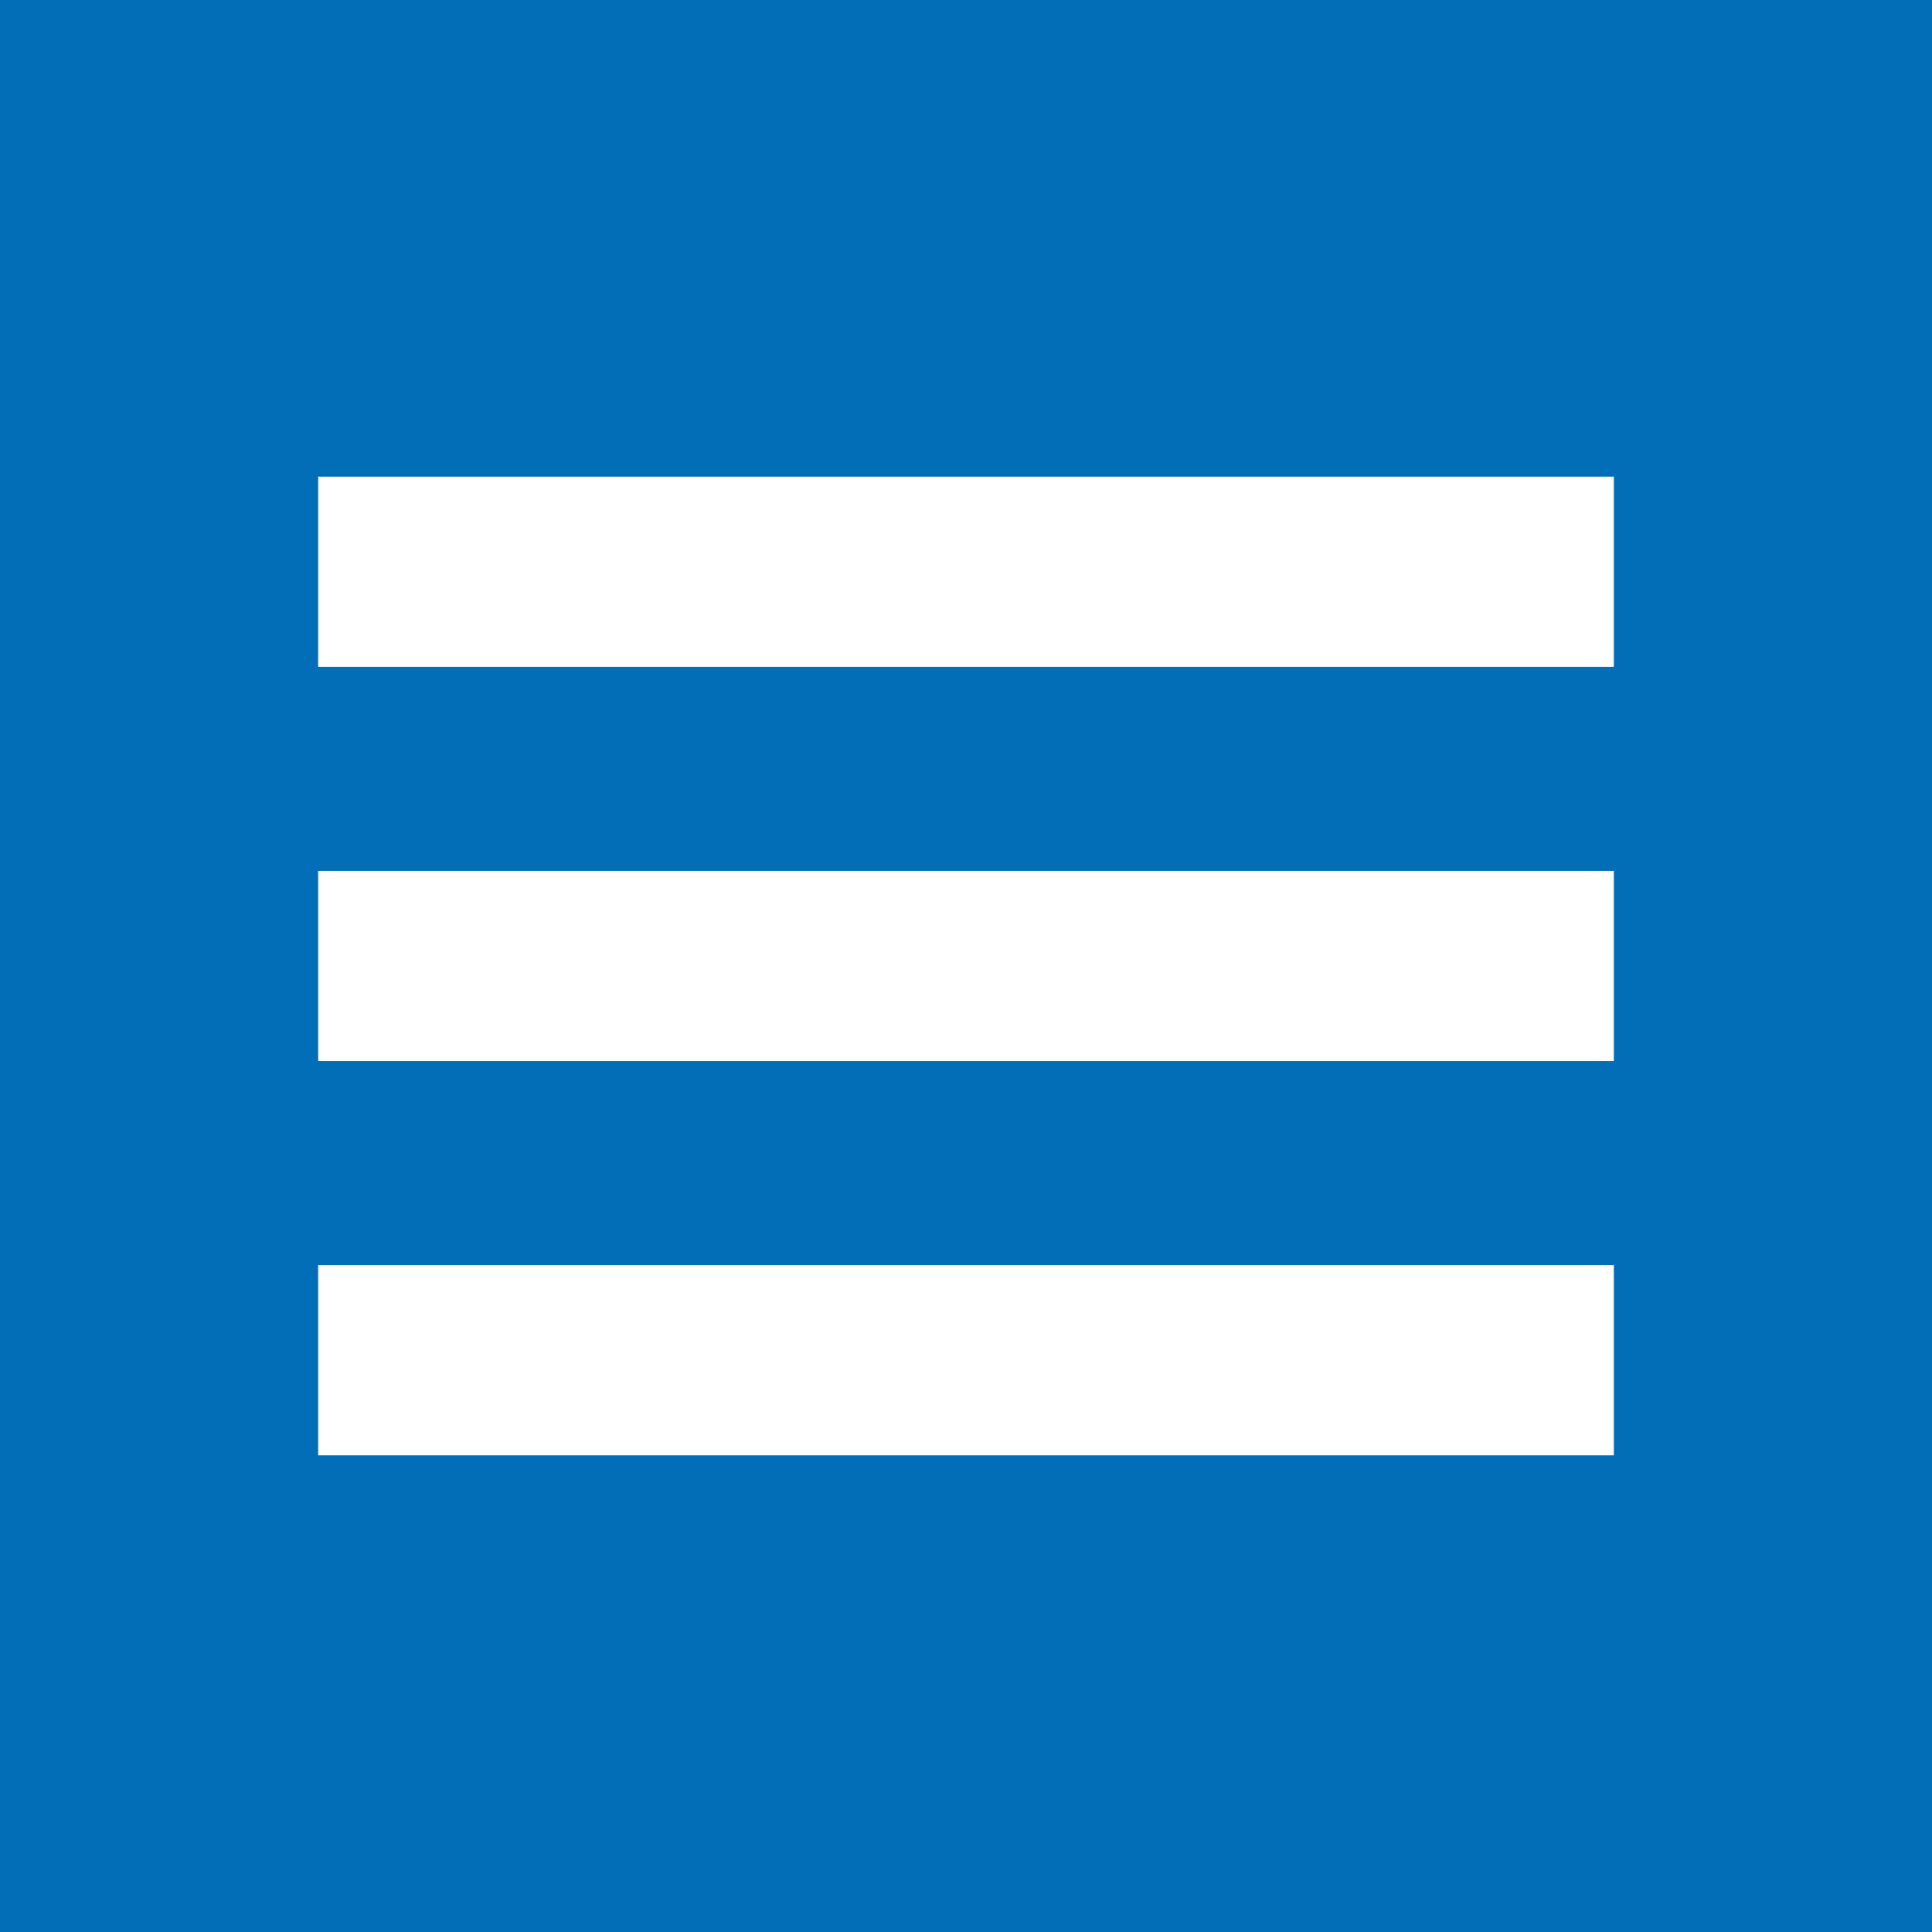 <?xml version="1.0" encoding="utf-8"?>
<!-- Generator: Adobe Illustrator 23.0.1, SVG Export Plug-In . SVG Version: 6.00 Build 0)  -->
<svg version="1.1" id="レイヤー_1" xmlns="http://www.w3.org/2000/svg" xmlns:xlink="http://www.w3.org/1999/xlink" x="0px"
	 y="0px" viewBox="0 0 640 640" style="enable-background:new 0 0 640 640;" xml:space="preserve">
<style type="text/css">
	.st0{fill:#036EB8;}
	.st1{fill:#FFFFFF;}
</style>
<title>アートボード 1</title>
<rect y="0" class="st0" width="640" height="640"/>
<rect x="105.4" y="157.9" class="st1" width="429.2" height="63"/>
<rect x="105.4" y="288.5" class="st1" width="429.2" height="63"/>
<rect x="105.4" y="419.1" class="st1" width="429.2" height="63"/>
</svg>
